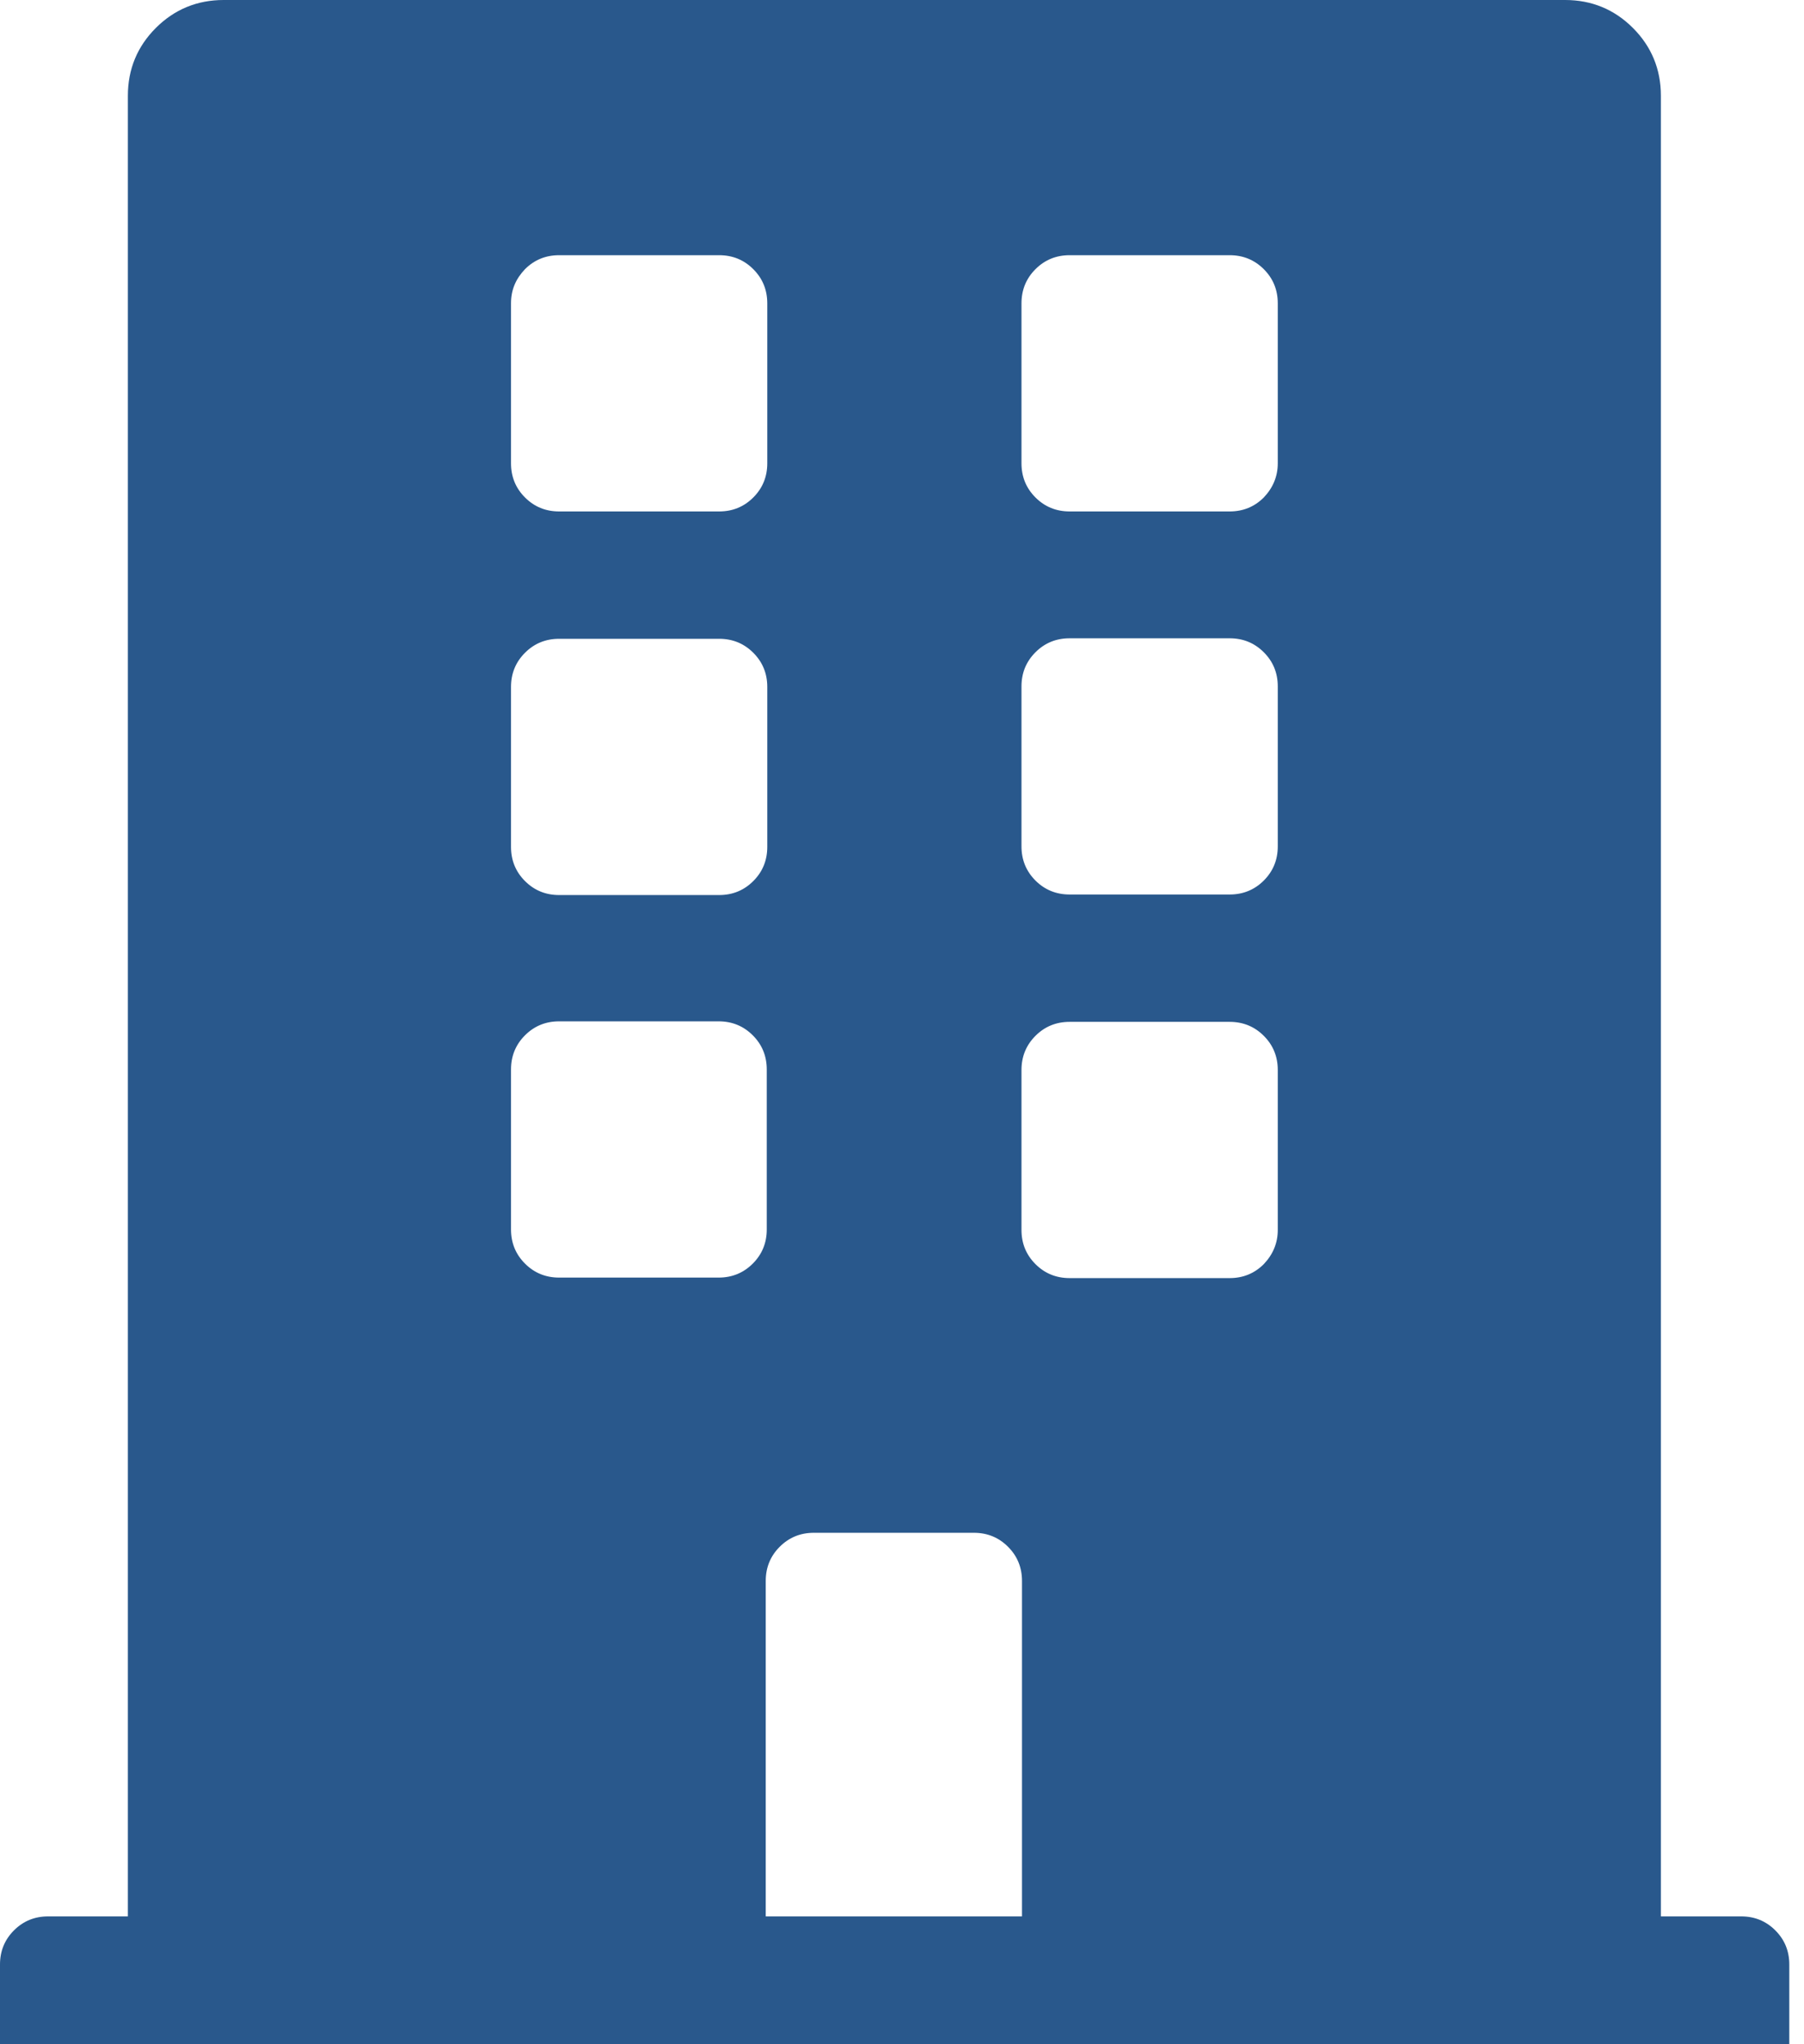<?xml version="1.0" encoding="UTF-8"?> <svg xmlns="http://www.w3.org/2000/svg" width="60" height="68" viewBox="0 0 60 68" fill="none"><path d="M57.909 63.747C58.357 63.747 58.736 63.902 59.046 64.212C59.356 64.522 59.511 64.9 59.511 65.348V68H0V65.348C0 64.9 0.155 64.522 0.465 64.212C0.775 63.902 1.154 63.747 1.601 63.747H4.253V3.186C4.253 2.307 4.563 1.55 5.183 0.93C5.803 0.31 6.561 0 7.439 0H52.055C52.933 0 53.691 0.31 54.31 0.93C54.93 1.55 55.24 2.307 55.24 3.186V63.747H57.909ZM16.996 10.091V15.412C16.996 15.859 17.151 16.238 17.461 16.548C17.771 16.858 18.149 17.013 18.597 17.013H23.918C24.366 17.013 24.744 16.858 25.054 16.548C25.364 16.238 25.519 15.859 25.519 15.412V10.091C25.519 9.643 25.364 9.264 25.054 8.954C24.744 8.644 24.366 8.489 23.918 8.489H18.597C18.149 8.489 17.771 8.644 17.461 8.954C17.151 9.281 16.996 9.643 16.996 10.091ZM16.996 22.85V28.171C16.996 28.619 17.151 28.998 17.461 29.308C17.771 29.618 18.149 29.773 18.597 29.773H23.918C24.366 29.773 24.744 29.618 25.054 29.308C25.364 28.998 25.519 28.619 25.519 28.171V22.85C25.519 22.403 25.364 22.024 25.054 21.714C24.744 21.404 24.366 21.249 23.918 21.249H18.597C18.149 21.249 17.771 21.404 17.461 21.714C17.151 22.024 16.996 22.403 16.996 22.85ZM23.901 42.498C24.348 42.498 24.727 42.343 25.037 42.033C25.347 41.723 25.502 41.344 25.502 40.896V35.576C25.502 35.128 25.347 34.749 25.037 34.439C24.727 34.129 24.348 33.974 23.901 33.974H18.597C18.149 33.974 17.771 34.129 17.461 34.439C17.151 34.749 16.996 35.128 16.996 35.576V40.896C16.996 41.344 17.151 41.723 17.461 42.033C17.771 42.343 18.149 42.498 18.597 42.498H23.901ZM33.991 63.747V52.589C33.991 52.141 33.836 51.762 33.526 51.452C33.217 51.142 32.838 50.987 32.39 50.987H27.069C26.621 50.987 26.243 51.142 25.933 51.452C25.623 51.762 25.468 52.141 25.468 52.589V63.747H33.991ZM42.498 15.412V10.091C42.498 9.643 42.343 9.264 42.033 8.954C41.723 8.644 41.344 8.489 40.896 8.489H35.576C35.128 8.489 34.749 8.644 34.439 8.954C34.129 9.264 33.974 9.643 33.974 10.091V15.412C33.974 15.859 34.129 16.238 34.439 16.548C34.749 16.858 35.128 17.013 35.576 17.013H40.896C41.344 17.013 41.723 16.858 42.033 16.548C42.343 16.221 42.498 15.842 42.498 15.412ZM42.498 28.154V22.833C42.498 22.385 42.343 22.007 42.033 21.697C41.723 21.387 41.344 21.232 40.896 21.232H35.576C35.128 21.232 34.749 21.387 34.439 21.697C34.129 22.007 33.974 22.385 33.974 22.833V28.154C33.974 28.602 34.129 28.98 34.439 29.291C34.749 29.6 35.128 29.755 35.576 29.755H40.896C41.344 29.755 41.723 29.6 42.033 29.291C42.343 28.98 42.498 28.602 42.498 28.154ZM42.498 40.914V35.593C42.498 35.145 42.343 34.766 42.033 34.456C41.723 34.146 41.344 33.991 40.896 33.991H35.576C35.128 33.991 34.749 34.146 34.439 34.456C34.129 34.766 33.974 35.145 33.974 35.593V40.914C33.974 41.361 34.129 41.74 34.439 42.05C34.749 42.36 35.128 42.515 35.576 42.515H40.896C41.344 42.515 41.723 42.36 42.033 42.05C42.343 41.723 42.498 41.344 42.498 40.914Z" fill="#29588C"></path></svg> 